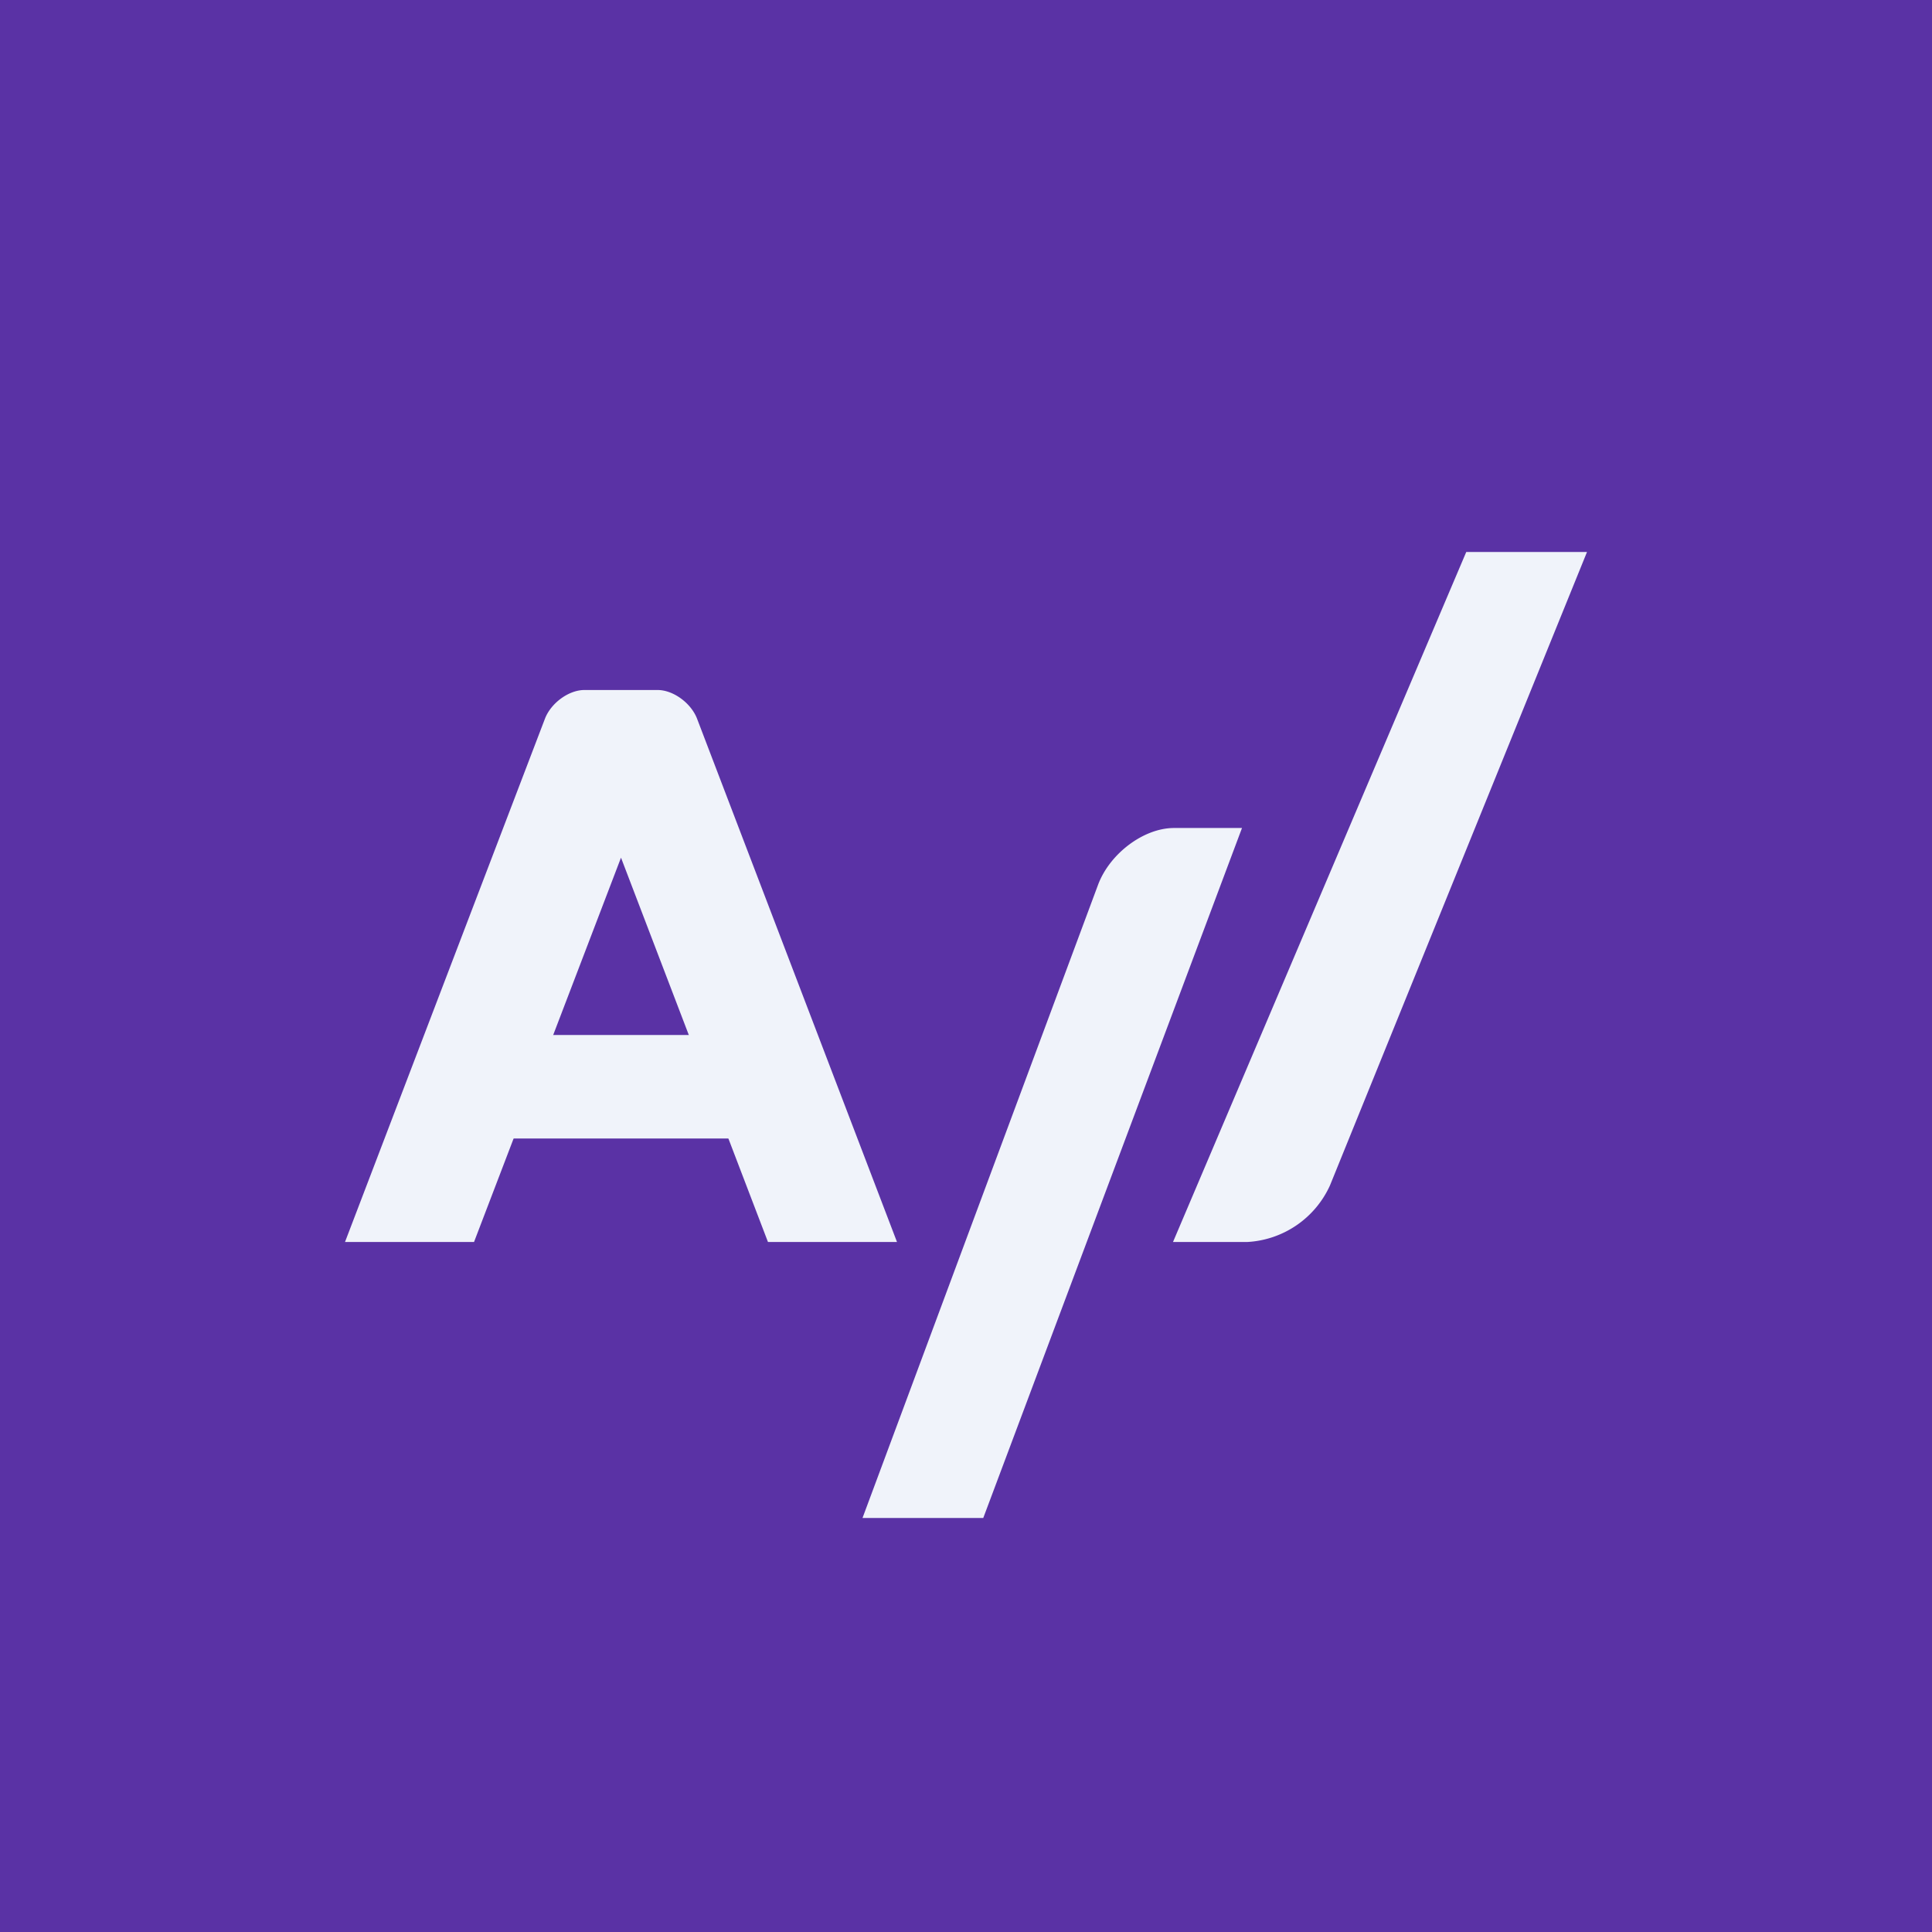 <svg width="56" height="56" viewBox="0 0 56 56" xmlns="http://www.w3.org/2000/svg"><path fill="#5A32A5" d="M0 0h56v56H0z"/><path d="M42.5 16H46l-7.45 18.36a2.8 2.8 0 0 1-2.4 1.64H34l8.5-20ZM28.5 44H25l6.83-18.36c.34-.9 1.32-1.64 2.2-1.64H36l-7.5 20ZM26 36h-3.74L18 24.86 13.74 36H10l5.8-15.18c.18-.45.69-.82 1.14-.82h2.12c.45 0 .96.37 1.14.82L26 36Z" fill="#F0F3FA"/><path d="M13 30h10v3H13v-3Z" fill="#F0F3FA"/></svg>